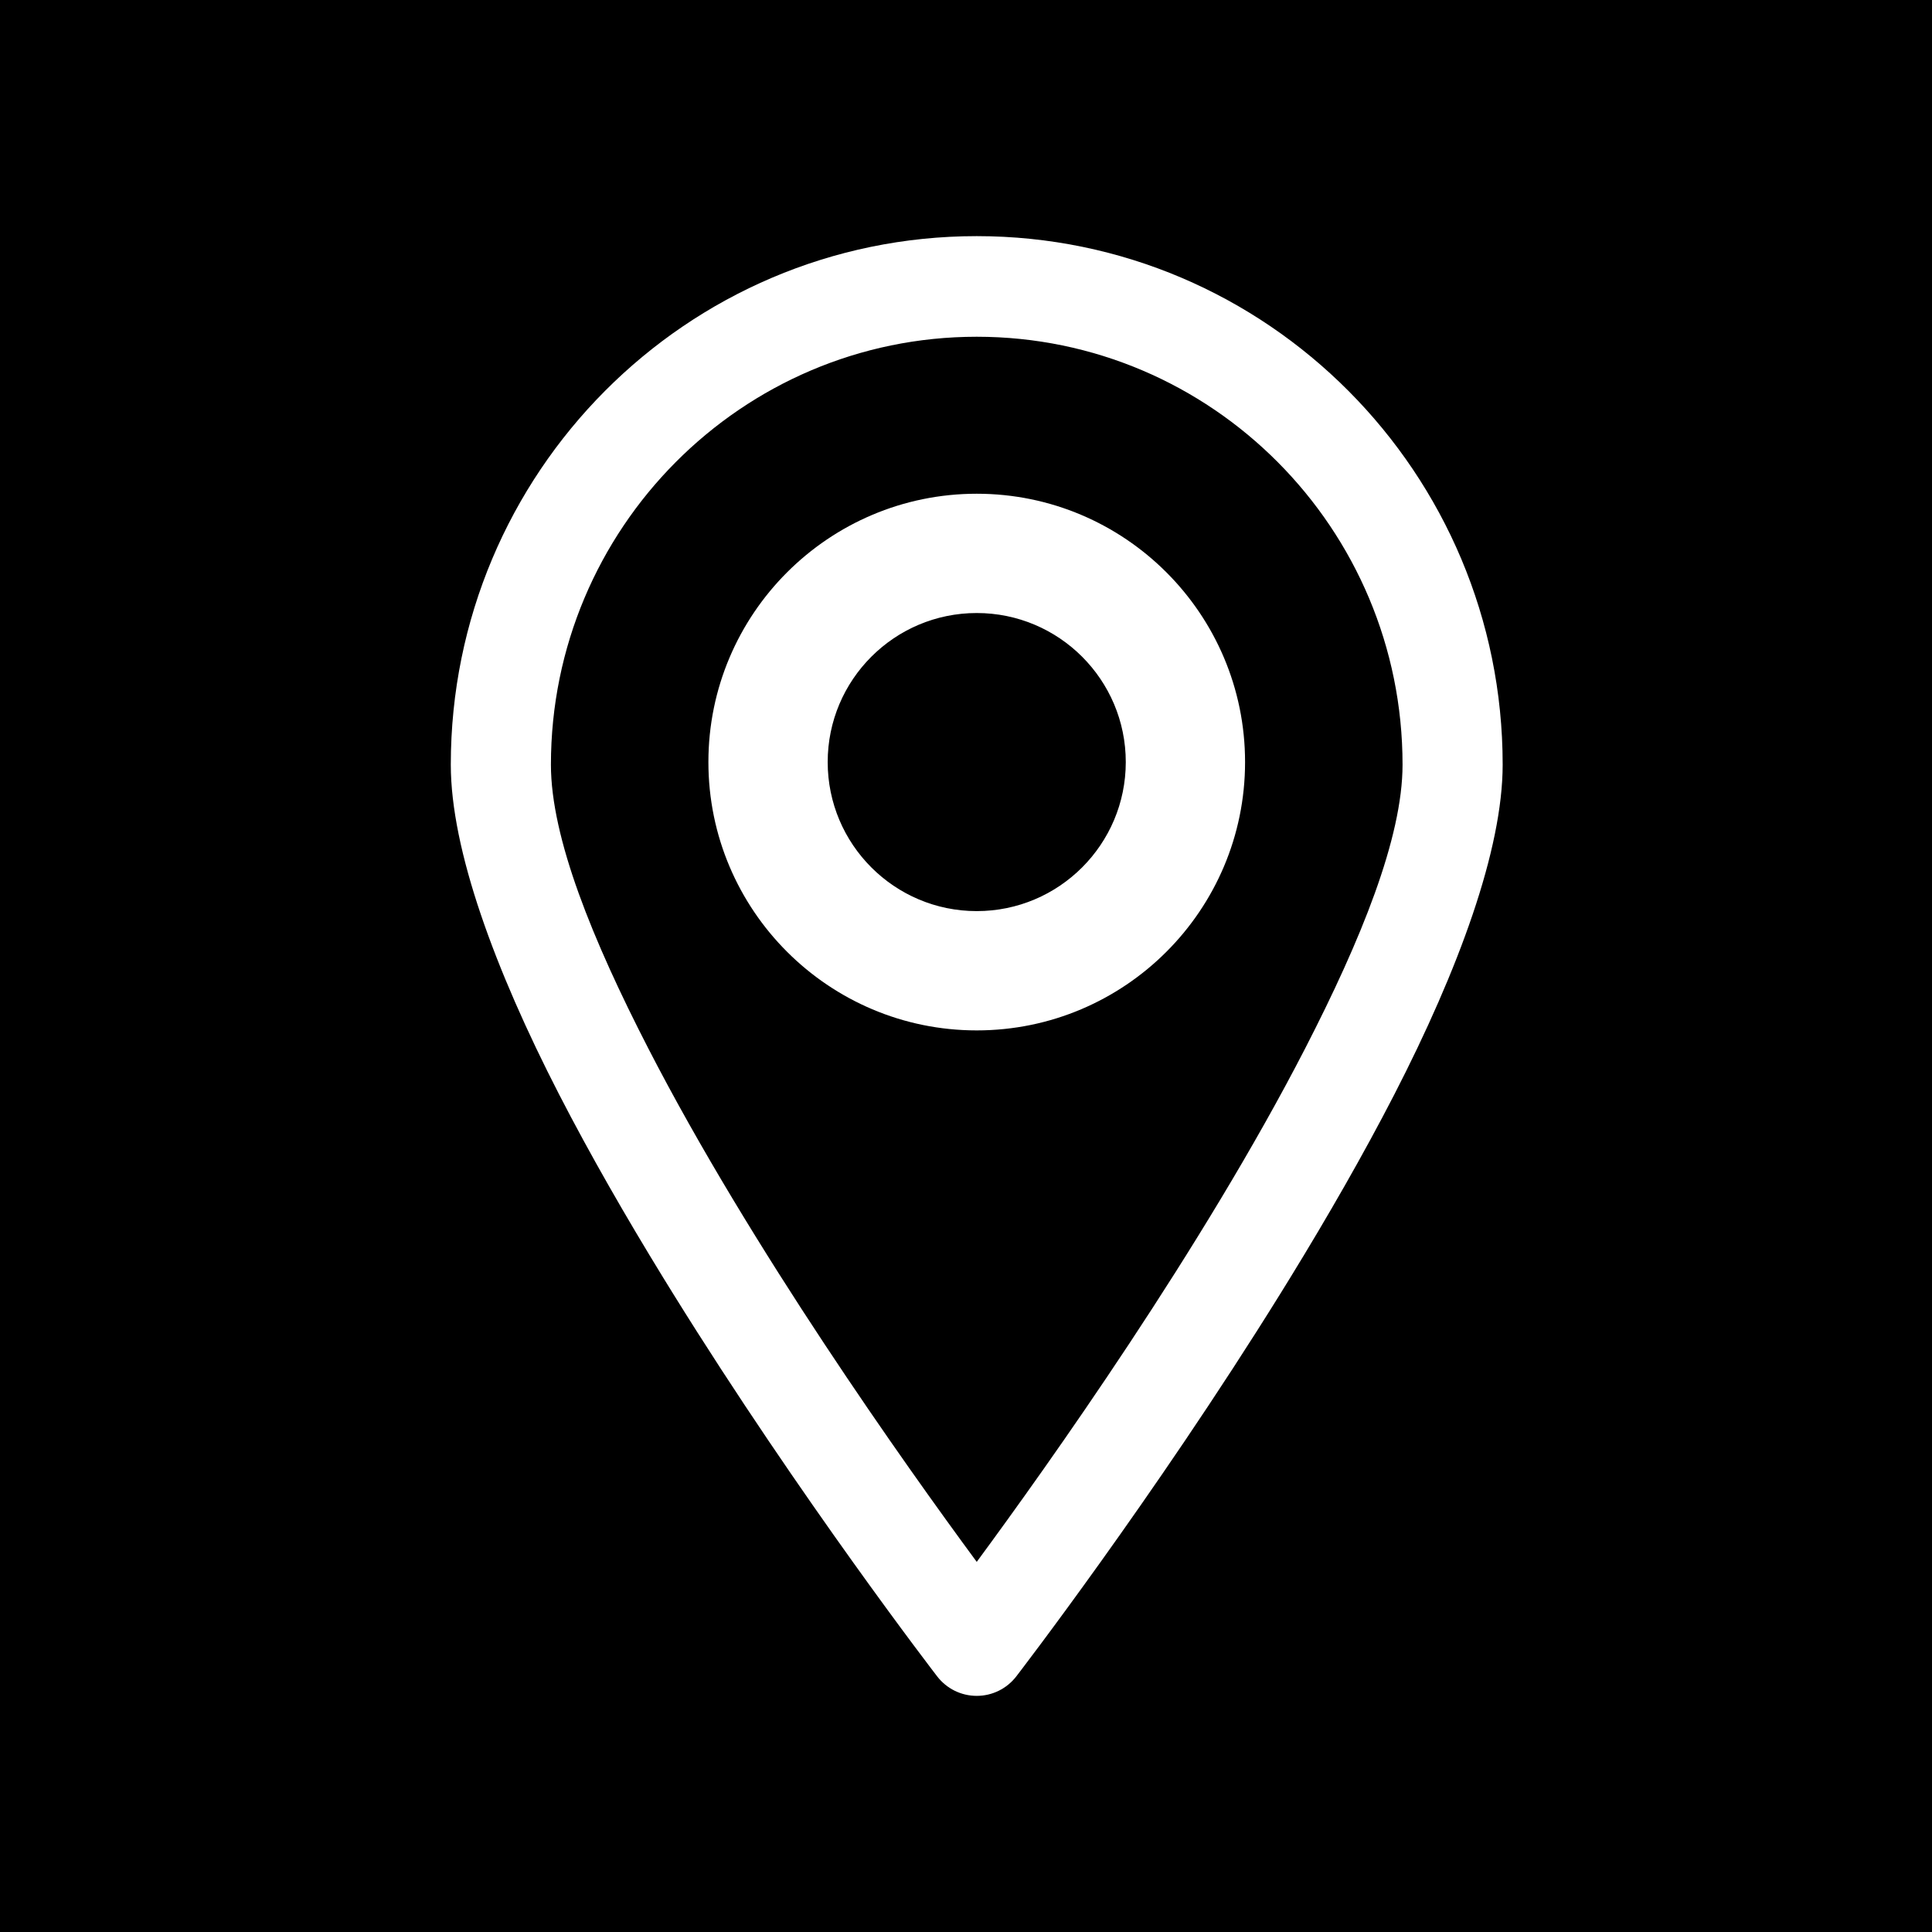 <?xml version="1.0" encoding="UTF-8"?>
<svg width="90px" height="90px" viewBox="0 0 90 90" version="1.1" xmlns="http://www.w3.org/2000/svg" xmlns:xlink="http://www.w3.org/1999/xlink">
    <title>icons-locatie</title>
    <g id="icons-locatie" stroke="none" stroke-width="1" fill="none" fill-rule="evenodd">
        <path d="M90,0 L90,90 L0,90 L0,0 L90,0 Z M45.5,11 C31.978,11 21,22.031 21,35.62 C21,39.58 23.048,45.154 26.045,50.981 C27.499,53.805 29.165,56.698 30.88,59.494 L31.349,60.254 C37.3,69.846 43.656,78.091 43.656,78.091 C44.099,78.666 44.777,79 45.5,79 C46.223,79 46.901,78.666 47.344,78.091 C47.344,78.091 53.7,69.846 59.651,60.254 L60.12,59.494 C61.835,56.698 63.501,53.805 64.955,50.981 C67.952,45.154 70,39.58 70,35.62 C70,22.031 59.022,11 45.5,11 Z M45.5,15.687 C56.447,15.687 65.336,24.62 65.336,35.62 C65.336,39.037 63.394,43.795 60.805,48.829 C56.016,58.136 48.847,68.218 45.5,72.758 C42.153,68.218 34.984,58.136 30.195,48.829 C27.606,43.795 25.664,39.037 25.664,35.62 C25.664,24.62 34.553,15.687 45.5,15.687 Z M45.5,23 C38.602,23 33,28.602 33,35.5 C33,42.398 38.602,48 45.5,48 C52.398,48 58,42.398 58,35.5 C58,28.602 52.398,23 45.5,23 Z M45.5,28.557 C49.332,28.557 52.443,31.668 52.443,35.5 C52.443,39.332 49.332,42.443 45.5,42.443 C41.668,42.443 38.557,39.332 38.557,35.5 C38.557,31.668 41.668,28.557 45.5,28.557 Z" id="Combined-Shape" fill="#000000" fill-rule="nonzero"></path>
    </g>
</svg>